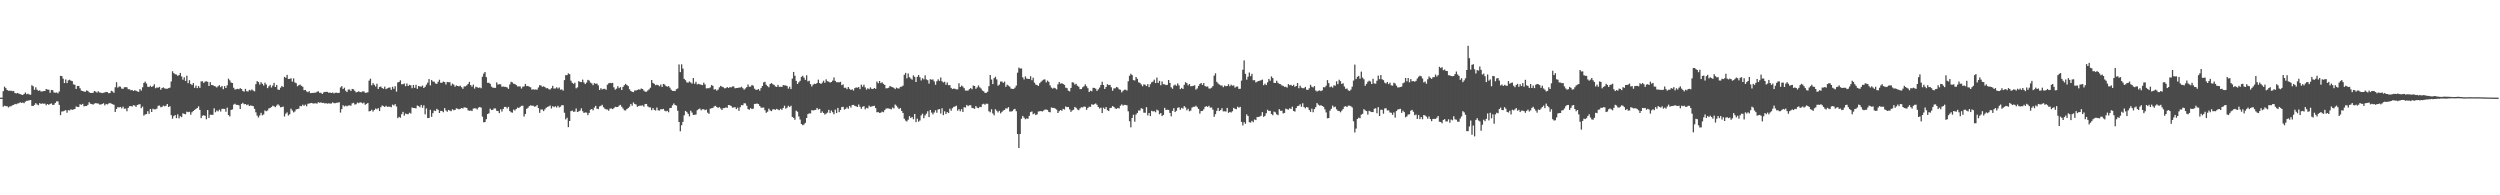 <?xml version="1.0" encoding="UTF-8"?>
<svg xmlns="http://www.w3.org/2000/svg" width="1920" height="150">
  <path d="M0 74.995h1v1.000H0zM1 74.996h1v1.000H1zM2 70.034h1v11.940H2zM3 66.577h1v14.582H3zM4 67.692h1v13.848H4zM5 69.110h1v12.467H5zM6 69.703h1v12.821H6zM7 69.701h1v12.053H7zM8 69.632h1v11.983H8zM9 70.024h1v10.854H9zM10 69.849h1v10.743H10zM11 71.430h1v8.390H11zM12 71.781h1v8.290H12zM13 71.378h1v8.083H13zM14 71.882h1v7.426H14zM15 72.254h1v6.305H15zM16 72.698h1v6.355H16zM17 72.963h1v5.793H17zM18 72.153h1v7.122H18zM19 71.075h1v7.014H19zM20 72.328h1v5.163H20zM21 71.964h1v5.347H21zM22 72.561h1v4.475H22zM23 72.761h1v4.023H23zM24 65.437h1v15.865H24zM25 66.255h1v15.173H25zM26 68.978h1v11.536H26zM27 67.028h1v12.166H27zM28 68.852h1v11.394H28zM29 69.758h1v11.068H29zM30 69.388h1v9.836H30zM31 70.250h1v9.549H31zM32 70.243h1v9.177H32zM33 69.914h1v9.750H33zM34 69.867h1v9.713H34zM35 68.354h1v12.467H35zM36 68.737h1v11.158H36zM37 68.902h1v11.633H37zM38 71.221h1v8.590H38zM39 69.073h1v10.315H39zM40 69.251h1v11.332H40zM41 71.029h1v9.420H41zM42 71.224h1v7.822H42zM43 71.033h1v6.817H43zM44 71.674h1v6.178H44zM45 70.223h1v10.334H45zM46 58.257h1v30.150H46zM47 58.406h1v27.275H47zM48 60.421h1v25.071H48zM49 63.811h1v21.229H49zM50 60.963h1v23.640H50zM51 63.773h1v22.795H51zM52 61.703h1v22.935H52zM53 61.241h1v23.579H53zM54 61.932h1v22.039H54zM55 62.285h1v22.094H55zM56 64.765h1v19.318H56zM57 65.110h1v18.623H57zM58 68.289h1v13.488H58zM59 65.981h1v16.161H59zM60 65.995h1v16.141H60zM61 67.768h1v12.263H61zM62 69.580h1v10.951H62zM63 69.869h1v9.887H63zM64 70.322h1v11.408H64zM65 70.481h1v10.878H65zM66 69.479h1v11.991H66zM67 69.790h1v10.742H67zM68 70.853h1v7.619H68zM69 71.357h1v8.295H69zM70 71.350h1v8.582H70zM71 71.263h1v9.131H71zM72 69.892h1v9.666H72zM73 70.363h1v8.848H73zM74 71.097h1v8.329H74zM75 70.077h1v9.441H75zM76 71.021h1v9.253H76zM77 71.172h1v9.094H77zM78 71.505h1v8.392H78zM79 71.232h1v8.007H79zM80 70.964h1v9.999H80zM81 70.558h1v9.250H81zM82 70.773h1v9.431H82zM83 71.584h1v7.928H83zM84 71.466h1v7.585H84zM85 69.751h1v9.889H85zM86 70.223h1v9.811H86zM87 71.262h1v9.225H87zM88 67.012h1v18.983H88zM89 63.127h1v20.537H89zM90 67.282h1v14.973H90zM91 66.426h1v16.096H91zM92 66.567h1v15.575H92zM93 68.060h1v15.203H93zM94 68.237h1v13.660H94zM95 67.040h1v16.484H95zM96 66.918h1v16.414H96zM97 67.027h1v18.433H97zM98 68.518h1v14.312H98zM99 68.550h1v12.995H99zM100 69.309h1v12.158H100zM101 69.063h1v12.779H101zM102 69.880h1v10.937H102zM103 69.296h1v11.829H103zM104 69.677h1v12.382H104zM105 70.182h1v10.440H105zM106 70.557h1v9.679H106zM107 68.391h1v11.619H107zM108 69.570h1v13.520H108zM109 67.009h1v14.874H109zM110 63.715h1v25.079H110zM111 62.686h1v25.241H111zM112 64.144h1v23.482H112zM113 66.565h1v18.853H113zM114 66.860h1v20.560H114zM115 65.832h1v17.901H115zM116 66.831h1v19.204H116zM117 66.147h1v17.337H117zM118 64.730h1v19.295H118zM119 67.779h1v16.183H119zM120 67.136h1v16.248H120zM121 67.373h1v13.893H121zM122 66.716h1v14.353H122zM123 68.899h1v13.471H123zM124 67.630h1v14.453H124zM125 67.145h1v13.945H125zM126 67.867h1v13.792H126zM127 68.161h1v13.068H127zM128 68.163h1v11.690H128zM129 67.670h1v14.574H129zM130 67.283h1v14.351H130zM131 62.581h1v25.867H131zM132 54.733h1v36.438H132zM133 56.182h1v33.070H133zM134 57.009h1v31.332H134zM135 57.230h1v33.520H135zM136 58.235h1v29.588H136zM137 57.698h1v33.256H137zM138 55.990h1v33.272H138zM139 58.684h1v31.300H139zM140 61.173h1v25.871H140zM141 59.380h1v28.124H141zM142 62.180h1v25.595H142zM143 58.122h1v27.624H143zM144 63.897h1v22.250H144zM145 61.611h1v24.264H145zM146 64.441h1v23.678H146zM147 65.339h1v20.857H147zM148 63.811h1v21.450H148zM149 67.456h1v16.965H149zM150 65.738h1v17.852H150zM151 67.672h1v15.329H151zM152 66.102h1v15.565H152zM153 67.503h1v16.948H153zM154 62.517h1v28.220H154zM155 62.421h1v26.457H155zM156 63.701h1v24.774H156zM157 62.607h1v26.332H157zM158 62.470h1v29.103H158zM159 62.804h1v21.731H159zM160 66.066h1v24.508H160zM161 63.074h1v25.040H161zM162 65.275h1v22.884H162zM163 65.367h1v22.779H163zM164 66.026h1v17.167H164zM165 66.423h1v19.783H165zM166 67.159h1v17.691H166zM167 66.227h1v19.319H167zM168 65.451h1v18.761H168zM169 66.950h1v18.705H169zM170 65.994h1v17.597H170zM171 68.517h1v15.046H171zM172 66.096h1v17.547H172zM173 67.568h1v18.256H173zM174 65.517h1v17.194H174zM175 60.439h1v27.923H175zM176 61.716h1v27.711H176zM177 63.399h1v21.031H177zM178 63.763h1v20.242H178zM179 67.366h1v12.972H179zM180 68.819h1v10.825H180zM181 68.469h1v12.093H181zM182 68.215h1v12.345H182zM183 68.564h1v12.317H183zM184 67.676h1v16.015H184zM185 68.373h1v11.471H185zM186 69.849h1v9.120H186zM187 70.363h1v9.722H187zM188 68.260h1v11.636H188zM189 70.037h1v10.746H189zM190 70.305h1v9.911H190zM191 69.041h1v12.392H191zM192 69.491h1v11.486H192zM193 68.655h1v12.606H193zM194 69.579h1v11.987H194zM195 70.148h1v13.465H195zM196 64.677h1v21.571H196zM197 62.302h1v26.464H197zM198 63.036h1v27.221H198zM199 64.934h1v23.768H199zM200 63.125h1v23.577H200zM201 64.353h1v24.203H201zM202 65.681h1v22.221H202zM203 63.491h1v21.368H203zM204 64.884h1v20.544H204zM205 67.700h1v17.214H205zM206 66.330h1v16.980H206zM207 65.218h1v17.681H207zM208 67.209h1v15.002H208zM209 65.675h1v15.505H209zM210 63.647h1v17.961H210zM211 66.813h1v15.492H211zM212 65.240h1v15.796H212zM213 68.752h1v11.346H213zM214 69.012h1v12.083H214zM215 67.310h1v15.128H215zM216 66.015h1v16.216H216zM217 66.820h1v15.059H217zM218 59.034h1v30.487H218zM219 59.691h1v27.592H219zM220 57.482h1v28.862H220zM221 60.643h1v28.065H221zM222 60.564h1v27.196H222zM223 60.084h1v23.363H223zM224 62.662h1v22.205H224zM225 60.214h1v26.100H225zM226 63.351h1v22.248H226zM227 63.895h1v20.135H227zM228 66.243h1v17.493H228zM229 65.440h1v18.012H229zM230 64.983h1v16.349H230zM231 65.883h1v15.731H231zM232 66.612h1v13.772H232zM233 69.283h1v11.958H233zM234 69.129h1v11.260H234zM235 70.176h1v11.434H235zM236 70.831h1v8.831H236zM237 70.063h1v9.475H237zM238 71.526h1v7.695H238zM239 71.387h1v7.652H239zM240 71.360h1v8.187H240zM241 71.149h1v8.278H241zM242 71.164h1v8.128H242zM243 70.465h1v9.127H243zM244 70.114h1v8.374H244zM245 71.283h1v7.664H245zM246 71.196h1v7.377H246zM247 72.197h1v6.903H247zM248 71.030h1v7.910H248zM249 70.574h1v8.865H249zM250 70.558h1v8.697H250zM251 70.535h1v9.093H251zM252 71.278h1v8.048H252zM253 71.055h1v8.486H253zM254 71.414h1v8.088H254zM255 71.068h1v7.548H255zM256 71.732h1v7.539H256zM257 71.231h1v8.039H257zM258 71.158h1v7.719H258zM259 71.417h1v7.460H259zM260 71.285h1v7.224H260zM261 67.181h1v19.273H261zM262 66.158h1v17.652H262zM263 68.331h1v12.512H263zM264 67.347h1v14.401H264zM265 69.689h1v11.483H265zM266 70.708h1v10.957H266zM267 68.747h1v12.297H267zM268 68.717h1v12.168H268zM269 69.889h1v11.300H269zM270 68.277h1v11.134H270zM271 68.572h1v10.361H271zM272 69.716h1v10.558H272zM273 70.984h1v9.108H273zM274 70.591h1v8.224H274zM275 70.115h1v9.120H275zM276 70.692h1v7.903H276zM277 70.733h1v8.072H277zM278 70.206h1v9.275H278zM279 70.196h1v8.614H279zM280 71.246h1v9.236H280zM281 71.176h1v8.650H281zM282 70.848h1v8.247H282zM283 61.882h1v23.661H283zM284 60.439h1v24.827H284zM285 65.513h1v18.781H285zM286 63.828h1v21.891H286zM287 65.124h1v19.370H287zM288 66.455h1v16.901H288zM289 64.326h1v19.605H289zM290 68.284h1v14.753H290zM291 66.743h1v18.552H291zM292 66.417h1v15.899H292zM293 67.592h1v13.398H293zM294 68.178h1v13.320H294zM295 66.488h1v15.712H295zM296 68.447h1v12.808H296zM297 67.838h1v14.250H297zM298 67.362h1v14.571H298zM299 67.145h1v14.837H299zM300 68.956h1v13.409H300zM301 66.610h1v13.720H301zM302 68.217h1v12.822H302zM303 66.196h1v13.755H303zM304 70.370h1v11.435H304zM305 63.318h1v27.433H305zM306 62.928h1v26.804H306zM307 61.709h1v28.697H307zM308 64.701h1v22.983H308zM309 64.685h1v21.229H309zM310 64.156h1v24.663H310zM311 66.213h1v20.989H311zM312 64.079h1v23.578H312zM313 66.038h1v21.682H313zM314 65.115h1v21.464H314zM315 65.545h1v21.647H315zM316 67.722h1v14.886H316zM317 65.248h1v17.713H317zM318 67.410h1v15.572H318zM319 65.102h1v18.132H319zM320 68.192h1v12.854H320zM321 66.040h1v15.462H321zM322 66.415h1v16.032H322zM323 66.525h1v14.055H323zM324 65.685h1v17.075H324zM325 67.569h1v13.333H325zM326 66.669h1v21.116H326zM327 65.021h1v18.304H327zM328 63.497h1v27.167H328zM329 60.732h1v29.857H329zM330 65.566h1v18.777H330zM331 61.482h1v28.209H331zM332 62.579h1v24.317H332zM333 62.761h1v22.113H333zM334 64.119h1v21.204H334zM335 64.412h1v19.221H335zM336 62.812h1v21.608H336zM337 61.252h1v25.525H337zM338 63.609h1v21.538H338zM339 63.556h1v21.736H339zM340 62.612h1v23.623H340zM341 63.024h1v20.025H341zM342 64.887h1v20.013H342zM343 62.912h1v22.920H343zM344 63.132h1v21.304H344zM345 63.136h1v21.788H345zM346 65.763h1v19.656H346zM347 64.263h1v19.648H347zM348 64.969h1v19.711H348zM349 66.560h1v17.847H349zM350 65.587h1v17.635H350zM351 66.024h1v17.498H351zM352 66.294h1v17.746H352zM353 65.800h1v17.781H353zM354 66.963h1v16.025H354zM355 68.194h1v15.172H355zM356 66.399h1v16.034H356zM357 66.313h1v16.308H357zM358 65.515h1v17.381H358zM359 64.481h1v20.262H359zM360 62.870h1v22.247H360zM361 65.322h1v19.517H361zM362 66.575h1v18.727H362zM363 64.976h1v18.437H363zM364 68.049h1v15.105H364zM365 66.572h1v16.697H365zM366 67.011h1v17.076H366zM367 67.485h1v15.198H367zM368 67.099h1v15.004H368zM369 67.807h1v14.869H369zM370 58.898h1v30.719H370zM371 56.541h1v37.412H371zM372 55.303h1v38.447H372zM373 59.226h1v32.338H373zM374 63.603h1v23.977H374zM375 63.562h1v23.481H375zM376 64.401h1v19.078H376zM377 66.508h1v18.022H377zM378 67.340h1v16.984H378zM379 67.420h1v15.837H379zM380 67.496h1v15.811H380zM381 63.285h1v21.794H381zM382 64.985h1v20.336H382zM383 64.608h1v22.265H383zM384 64.829h1v19.145H384zM385 66.673h1v19.021H385zM386 66.406h1v17.271H386zM387 66.668h1v15.459H387zM388 66.712h1v15.352H388zM389 67.178h1v16.178H389zM390 68.196h1v13.888H390zM391 64.877h1v20.414H391zM392 62.840h1v23.382H392zM393 63.275h1v23.248H393zM394 64.326h1v19.843H394zM395 64.559h1v20.319H395zM396 65.343h1v18.386H396zM397 66.391h1v16.181H397zM398 66.348h1v16.642H398zM399 66.355h1v15.737H399zM400 67.969h1v13.308H400zM401 66.582h1v14.611H401zM402 66.338h1v23.215H402zM403 64.468h1v23.072H403zM404 66.120h1v17.483H404zM405 65.991h1v16.784H405zM406 66.612h1v14.881H406zM407 67.002h1v13.888H407zM408 68.801h1v12.413H408zM409 68.539h1v12.666H409zM410 68.884h1v13.058H410zM411 68.655h1v13.082H411zM412 68.919h1v11.793H412zM413 67.187h1v15.866H413zM414 65.405h1v21.282H414zM415 65.661h1v18.457H415zM416 66.648h1v17.428H416zM417 66.305h1v19.025H417zM418 66.887h1v17.135H418zM419 67.780h1v14.996H419zM420 67.657h1v14.480H420zM421 68.493h1v13.228H421zM422 68.767h1v12.300H422zM423 67.737h1v15.608H423zM424 65.884h1v15.678H424zM425 68.012h1v14.287H425zM426 67.945h1v13.687H426zM427 67.009h1v15.551H427zM428 67.991h1v13.267H428zM429 67.156h1v15.384H429zM430 68.885h1v13.030H430zM431 68.655h1v12.090H431zM432 69.566h1v11.257H432zM433 61.544h1v25.041H433zM434 57.727h1v33.981H434zM435 57.686h1v32.711H435zM436 56.328h1v41.289H436zM437 56.997h1v35.912H437zM438 61.965h1v23.374H438zM439 63.603h1v21.341H439zM440 64.390h1v21.464H440zM441 63.539h1v22.166H441zM442 67.849h1v15.476H442zM443 67.089h1v18.927H443zM444 62.298h1v23.246H444zM445 62.940h1v21.977H445zM446 63.084h1v20.094H446zM447 61.139h1v24.329H447zM448 63.314h1v23.405H448zM449 64.578h1v21.724H449zM450 63.372h1v23.099H450zM451 61.325h1v27.146H451zM452 61.876h1v24.837H452zM453 63.406h1v20.801H453zM454 64.074h1v19.617H454zM455 65.429h1v19.373H455zM456 63.856h1v18.779H456zM457 64.345h1v16.985H457zM458 64.204h1v19.291H458zM459 65.577h1v18.261H459zM460 69.075h1v12.668H460zM461 67.730h1v13.546H461zM462 68.716h1v11.772H462zM463 68.260h1v14.123H463zM464 68.203h1v15.277H464zM465 68.964h1v15.052H465zM466 65.036h1v19.071H466zM467 64.020h1v21.049H467zM468 63.667h1v19.755H468zM469 63.896h1v19.396H469zM470 63.653h1v20.156H470zM471 67.065h1v16.044H471zM472 68.854h1v13.171H472zM473 68.102h1v14.121H473zM474 66.219h1v15.955H474zM475 67.675h1v13.442H475zM476 66.906h1v13.654H476zM477 69.095h1v12.889H477zM478 66.707h1v16.628H478zM479 65.422h1v19.289H479zM480 64.407h1v20.433H480zM481 65.321h1v18.409H481zM482 66.143h1v16.844H482zM483 68.562h1v13.336H483zM484 69.814h1v10.014H484zM485 70.496h1v10.688H485zM486 70.757h1v7.951H486zM487 69.426h1v10.411H487zM488 69.513h1v10.795H488zM489 69.044h1v12.974H489zM490 68.601h1v12.874H490zM491 68.840h1v12.298H491zM492 67.923h1v13.244H492zM493 68.347h1v12.571H493zM494 69.560h1v12.384H494zM495 70.379h1v9.522H495zM496 70.446h1v9.378H496zM497 69.467h1v12.217H497zM498 68.601h1v13.795H498zM499 67.404h1v15.107H499zM500 61.450h1v23.177H500zM501 63.713h1v19.275H501zM502 64.373h1v20.022H502zM503 65.425h1v19.442H503zM504 65.056h1v17.532H504zM505 65.440h1v19.279H505zM506 66.253h1v18.706H506zM507 64.911h1v18.958H507zM508 66.754h1v17.225H508zM509 64.464h1v19.170H509zM510 64.925h1v20.141H510zM511 66.119h1v19.419H511zM512 66.537h1v18.536H512zM513 66.156h1v20.079H513zM514 67.305h1v15.668H514zM515 68.919h1v13.941H515zM516 69.808h1v11.064H516zM517 69.793h1v9.659H517zM518 69.927h1v10.698H518zM519 68.483h1v12.644H519zM520 67.927h1v17.121H520zM521 49.493h1v44.193H521zM522 55.377h1v45.411H522zM523 49.399h1v46.780H523zM524 52.689h1v40.908H524zM525 60.546h1v28.011H525zM526 61.610h1v23.581H526zM527 63.220h1v22.884H527zM528 63.476h1v23.952H528zM529 62.537h1v26.852H529zM530 63.327h1v21.718H530zM531 64.216h1v22.243H531zM532 59.913h1v28.421H532zM533 64.306h1v23.871H533zM534 62.810h1v25.160H534zM535 64.799h1v19.903H535zM536 64.375h1v19.506H536zM537 64.743h1v18.614H537zM538 65.099h1v19.627H538zM539 65.358h1v18.579H539zM540 63.475h1v20.425H540zM541 64.873h1v19.779H541zM542 67.880h1v16.305H542zM543 67.743h1v18.793H543zM544 67.745h1v19.701H544zM545 67.130h1v16.306H545zM546 65.310h1v17.837H546zM547 65.895h1v17.015H547zM548 68.757h1v13.003H548zM549 68.503h1v12.775H549zM550 69.560h1v12.613H550zM551 68.789h1v14.049H551zM552 67.055h1v15.247H552zM553 65.942h1v17.408H553zM554 66.542h1v17.947H554zM555 67.019h1v16.029H555zM556 67.860h1v15.150H556zM557 67.697h1v14.769H557zM558 66.799h1v16.033H558zM559 67.593h1v13.062H559zM560 66.902h1v13.902H560zM561 67.136h1v14.279H561zM562 66.394h1v16.238H562zM563 66.346h1v16.183H563zM564 67.824h1v14.430H564zM565 67.572h1v16.229H565zM566 67.521h1v15.167H566zM567 67.278h1v17.858H567zM568 67.236h1v15.151H568zM569 66.610h1v14.120H569zM570 67.756h1v13.068H570zM571 68.868h1v10.452H571zM572 67.961h1v11.473H572zM573 66.934h1v14.291H573zM574 64.883h1v18.865H574zM575 66.602h1v17.686H575zM576 66.508h1v16.514H576zM577 65.211h1v18.614H577zM578 65.854h1v17.628H578zM579 68.107h1v11.735H579zM580 68.971h1v10.729H580zM581 68.972h1v10.555H581zM582 68.354h1v11.570H582zM583 69.697h1v11.701H583zM584 67.666h1v15.007H584zM585 66.070h1v16.638H585zM586 63.294h1v19.287H586zM587 62.823h1v21.858H587zM588 65.056h1v21.596H588zM589 66.125h1v19.664H589zM590 67.000h1v16.481H590zM591 64.519h1v20.250H591zM592 63.773h1v21.607H592zM593 64.687h1v19.358H593zM594 65.196h1v18.681H594zM595 66.362h1v18.027H595zM596 66.784h1v16.834H596zM597 65.183h1v18.982H597zM598 66.710h1v17.918H598zM599 66.551h1v17.020H599zM600 66.801h1v17.572H600zM601 65.309h1v17.616H601zM602 65.569h1v15.641H602zM603 65.588h1v17.861H603zM604 66.125h1v16.587H604zM605 68.024h1v13.240H605zM606 66.586h1v15.640H606zM607 68.394h1v12.808H607zM608 60.373h1v29.435H608zM609 55.220h1v35.283H609zM610 58.167h1v33.849H610zM611 62.094h1v22.917H611zM612 64.518h1v21.309H612zM613 63.159h1v26.277H613zM614 62.060h1v29.718H614zM615 59.050h1v36.207H615zM616 58.196h1v37.941H616zM617 59.642h1v35.992H617zM618 61.328h1v33.014H618zM619 57.799h1v32.845H619zM620 62.492h1v25.168H620zM621 61.979h1v25.068H621zM622 64.633h1v22.517H622zM623 66.421h1v18.145H623zM624 64.991h1v19.886H624zM625 64.325h1v20.272H625zM626 64.504h1v19.871H626zM627 63.744h1v19.155H627zM628 61.186h1v22.913H628zM629 63.735h1v19.899H629zM630 64.503h1v22.296H630zM631 63.499h1v22.093H631zM632 62.014h1v24.772H632zM633 63.599h1v24.390H633zM634 60.944h1v26.300H634zM635 62.409h1v24.049H635zM636 62.739h1v21.637H636zM637 63.398h1v23.444H637zM638 62.994h1v21.896H638zM639 61.902h1v24.317H639zM640 59.496h1v28.274H640zM641 62.109h1v22.132H641zM642 63.138h1v23.705H642zM643 63.121h1v19.775H643zM644 63.240h1v22.897H644zM645 62.823h1v21.639H645zM646 65.374h1v16.921H646zM647 64.813h1v17.223H647zM648 67.425h1v16.725H648zM649 67.314h1v16.287H649zM650 68.488h1v13.955H650zM651 66.841h1v16.720H651zM652 68.214h1v13.148H652zM653 69.131h1v13.505H653zM654 68.563h1v12.120H654zM655 69.545h1v10.975H655zM656 67.689h1v13.602H656zM657 67.130h1v14.532H657zM658 67.390h1v14.798H658zM659 66.841h1v13.416H659zM660 68.441h1v13.585H660zM661 65.029h1v18.524H661zM662 66.572h1v15.430H662zM663 65.021h1v16.476H663zM664 67.126h1v16.867H664zM665 68.815h1v13.966H665zM666 67.795h1v15.432H666zM667 68.465h1v12.699H667zM668 67.105h1v14.952H668zM669 68.181h1v13.599H669zM670 68.372h1v13.082H670zM671 67.591h1v13.640H671zM672 68.221h1v14.753H672zM673 62.642h1v23.577H673zM674 63.935h1v22.181H674zM675 62.195h1v24.553H675zM676 63.852h1v22.669H676zM677 63.181h1v22.570H677zM678 64.407h1v21.827H678zM679 65.218h1v19.371H679zM680 67.842h1v15.540H680zM681 67.721h1v15.543H681zM682 67.361h1v15.963H682zM683 66.014h1v17.580H683zM684 66.611h1v17.426H684zM685 66.967h1v15.666H685zM686 67.450h1v15.848H686zM687 68.432h1v11.825H687zM688 67.260h1v13.936H688zM689 67.858h1v14.750H689zM690 68.013h1v15.741H690zM691 66.666h1v16.320H691zM692 66.571h1v18.581H692zM693 65.740h1v21.019H693zM694 57.442h1v33.699H694zM695 55.954h1v36.653H695zM696 60.184h1v33.169H696zM697 56.408h1v35.551H697zM698 59.272h1v29.936H698zM699 60.324h1v30.343H699zM700 61.197h1v28.684H700zM701 57.836h1v33.751H701zM702 59.016h1v28.545H702zM703 62.998h1v30.813H703zM704 59.017h1v32.098H704zM705 57.606h1v35.822H705zM706 59.365h1v33.142H706zM707 61.804h1v26.845H707zM708 60.058h1v27.230H708zM709 60.983h1v29.814H709zM710 57.833h1v30.811H710zM711 60.966h1v26.332H711zM712 61.580h1v23.857H712zM713 64.187h1v25.732H713zM714 60.841h1v23.638H714zM715 61.223h1v25.242H715zM716 60.985h1v26.875H716zM717 62.489h1v23.908H717zM718 65.072h1v19.624H718zM719 62.394h1v24.196H719zM720 60.926h1v23.206H720zM721 62.096h1v21.679H721zM722 59.481h1v27.703H722zM723 62.387h1v20.780H723zM724 63.310h1v25.131H724zM725 62.788h1v22.721H725zM726 65.074h1v22.508H726zM727 63.351h1v22.719H727zM728 65.448h1v21.380H728zM729 65.387h1v18.049H729zM730 67.493h1v17.527H730zM731 68.401h1v14.693H731zM732 67.936h1v14.153H732zM733 68.225h1v13.516H733zM734 68.676h1v12.511H734zM735 68.631h1v16.357H735zM736 63.960h1v19.903H736zM737 66.838h1v18.604H737zM738 65.680h1v18.131H738zM739 66.456h1v19.533H739zM740 67.749h1v14.571H740zM741 69.528h1v13.032H741zM742 69.570h1v11.024H742zM743 69.553h1v11.997H743zM744 68.475h1v12.311H744zM745 67.622h1v13.199H745zM746 68.581h1v14.237H746zM747 65.691h1v17.476H747zM748 66.043h1v17.498H748zM749 68.193h1v13.256H749zM750 67.145h1v15.539H750zM751 65.601h1v17.477H751zM752 67.091h1v15.001H752zM753 67.977h1v14.297H753zM754 69.548h1v10.592H754zM755 70.105h1v9.578H755zM756 71.305h1v9.126H756zM757 71.271h1v8.364H757zM758 70.477h1v9.236H758zM759 66.198h1v19.232H759zM760 57.603h1v28.665H760zM761 61.098h1v22.828H761zM762 64.548h1v22.600H762zM763 60.024h1v28.561H763zM764 58.913h1v25.014H764zM765 60.963h1v24.101H765zM766 65.784h1v20.554H766zM767 64.988h1v20.086H767zM768 62.594h1v24.439H768zM769 62.594h1v23.312H769zM770 63.664h1v21.251H770zM771 62.681h1v21.726H771zM772 66.664h1v16.554H772zM773 65.042h1v18.329H773zM774 65.816h1v16.451H774zM775 66.529h1v19.136H775zM776 68.030h1v17.643H776zM777 68.226h1v17.145H777zM778 68.277h1v15.850H778zM779 67.347h1v16.260H779zM780 65.757h1v19.655H780zM781 55.809h1v47.161H781zM782 51.934h1v61.706H782zM783 52.710h1v50.195H783zM784 52.520h1v38.678H784zM785 59.388h1v29.670H785zM786 61.028h1v29.328H786zM787 58.690h1v32.883H787zM788 60.269h1v30.731H788zM789 60.582h1v30.636H789zM790 60.690h1v28.289H790zM791 58.532h1v27.561H791zM792 61.586h1v24.044H792zM793 59.712h1v28.052H793zM794 63.448h1v23.625H794zM795 64.984h1v23.405H795zM796 65.348h1v22.492H796zM797 66.011h1v19.663H797zM798 63.947h1v21.528H798zM799 62.832h1v22.393H799zM800 61.858h1v23.800H800zM801 61.127h1v23.808H801zM802 60.964h1v23.211H802zM803 63.259h1v20.844H803zM804 61.918h1v22.518H804zM805 62.872h1v23.101H805zM806 65.604h1v20.643H806zM807 67.277h1v15.258H807zM808 68.062h1v14.840H808zM809 67.359h1v15.472H809zM810 67.849h1v15.604H810zM811 68.652h1v15.537H811zM812 64.767h1v22.020H812zM813 62.998h1v22.408H813zM814 64.260h1v20.222H814zM815 63.902h1v21.170H815zM816 64.462h1v19.131H816zM817 65.181h1v18.920H817zM818 67.332h1v14.451H818zM819 67.735h1v14.586H819zM820 69.608h1v12.585H820zM821 70.147h1v13.897H821zM822 67.530h1v18.369H822zM823 63.186h1v21.611H823zM824 63.423h1v20.845H824zM825 64.983h1v17.132H825zM826 64.338h1v18.485H826zM827 65.855h1v18.232H827zM828 66.572h1v18.068H828zM829 68.473h1v14.799H829zM830 68.391h1v14.002H830zM831 67.002h1v15.460H831zM832 66.237h1v15.584H832zM833 64.773h1v17.262H833zM834 66.229h1v18.173H834zM835 67.757h1v15.153H835zM836 70.640h1v11.343H836zM837 69.616h1v12.465H837zM838 70.077h1v9.987H838zM839 67.441h1v13.104H839zM840 67.519h1v12.516H840zM841 68.077h1v11.410H841zM842 69.858h1v10.621H842zM843 68.607h1v13.580H843zM844 67.223h1v16.128H844zM845 65.205h1v17.490H845zM846 62.784h1v24.066H846zM847 65.261h1v17.436H847zM848 68.350h1v15.411H848zM849 66.840h1v15.392H849zM850 64.667h1v19.967H850zM851 65.373h1v19.928H851zM852 65.184h1v17.823H852zM853 67.022h1v15.725H853zM854 69.679h1v11.799H854zM855 67.912h1v14.191H855zM856 67.811h1v15.469H856zM857 66.790h1v16.806H857zM858 67.252h1v15.633H858zM859 68.608h1v14.674H859zM860 68.933h1v12.283H860zM861 70.970h1v9.192H861zM862 69.732h1v11.369H862zM863 68.908h1v11.638H863zM864 68.842h1v11.728H864zM865 69.539h1v11.364H865zM866 62.433h1v23.049H866zM867 58.158h1v34.964H867zM868 56.625h1v41.184H868zM869 57.663h1v32.925H869zM870 61.519h1v26.601H870zM871 61.784h1v31.655H871zM872 59.156h1v28.826H872zM873 60.504h1v26.245H873zM874 63.222h1v21.612H874zM875 63.665h1v21.207H875zM876 64.817h1v18.257H876zM877 66.245h1v17.361H877zM878 64.782h1v21.766H878zM879 65.092h1v21.529H879zM880 66.098h1v16.238H880zM881 64.626h1v24.017H881zM882 66.932h1v19.863H882zM883 64.665h1v24.488H883zM884 63.220h1v21.853H884zM885 62.682h1v22.929H885zM886 61.161h1v24.265H886zM887 63.787h1v22.451H887zM888 59.612h1v24.616H888zM889 63.715h1v21.184H889zM890 62.128h1v25.647H890zM891 65.493h1v21.351H891zM892 62.569h1v26.548H892zM893 64.669h1v23.576H893zM894 64.755h1v18.084H894zM895 65.397h1v19.097H895zM896 65.156h1v19.144H896zM897 61.456h1v22.979H897zM898 63.667h1v23.057H898zM899 67.046h1v22.310H899zM900 68.153h1v16.995H900zM901 65.710h1v17.404H901zM902 64.998h1v21.088H902zM903 65.874h1v19.212H903zM904 64.062h1v18.712H904zM905 65.599h1v16.820H905zM906 68.459h1v15.875H906zM907 67.468h1v15.396H907zM908 68.335h1v15.077H908zM909 65.175h1v16.318H909zM910 63.144h1v19.399H910zM911 63.826h1v20.911H911zM912 65.516h1v18.055H912zM913 64.507h1v20.944H913zM914 66.255h1v18.704H914zM915 66.129h1v16.504H915zM916 65.874h1v16.127H916zM917 65.481h1v16.536H917zM918 68.822h1v12.365H918zM919 67.933h1v14.409H919zM920 65.990h1v17.684H920zM921 64.456h1v22.829H921zM922 63.747h1v21.577H922zM923 65.245h1v19.954H923zM924 63.773h1v20.180H924zM925 66.087h1v16.000H925zM926 66.553h1v15.016H926zM927 66.368h1v15.760H927zM928 67.952h1v13.288H928zM929 67.969h1v14.701H929zM930 67.346h1v15.204H930zM931 66.114h1v18.116H931zM932 58.088h1v31.617H932zM933 56.297h1v31.431H933zM934 62.807h1v22.348H934zM935 64.093h1v18.807H935zM936 64.946h1v20.369H936zM937 65.588h1v18.953H937zM938 65.673h1v17.440H938zM939 66.948h1v18.586H939zM940 65.664h1v19.765H940zM941 66.234h1v19.481H941zM942 66.040h1v16.842H942zM943 64.655h1v22.007H943zM944 66.267h1v19.690H944zM945 65.019h1v21.422H945zM946 65.783h1v19.690H946zM947 65.561h1v17.269H947zM948 67.271h1v16.320H948zM949 66.514h1v17.400H949zM950 66.462h1v15.509H950zM951 68.325h1v14.370H951zM952 68.130h1v13.952H952zM953 61.913h1v31.748H953zM954 53.567h1v42.766H954zM955 46.401h1v47.449H955zM956 56.726h1v38.339H956zM957 61.179h1v26.698H957zM958 58.897h1v30.248H958zM959 55.716h1v38.197H959zM960 58.471h1v35.662H960zM961 56.683h1v36.145H961zM962 61.657h1v32.251H962zM963 61.552h1v30.187H963zM964 63.287h1v28.957H964zM965 62.743h1v27.184H965zM966 62.227h1v27.554H966zM967 61.996h1v27.519H967zM968 61.589h1v27.274H968zM969 61.151h1v24.984H969zM970 65.418h1v24.324H970zM971 64.271h1v24.691H971zM972 65.326h1v21.650H972zM973 63.212h1v21.127H973zM974 60.616h1v24.600H974zM975 62.028h1v23.098H975zM976 58.657h1v28.871H976zM977 59.938h1v28.558H977zM978 63.631h1v22.067H978zM979 63.762h1v22.491H979zM980 61.998h1v25.825H980zM981 63.535h1v24.916H981zM982 64.402h1v19.441H982zM983 64.679h1v20.435H983zM984 65.662h1v19.391H984zM985 65.904h1v21.219H985zM986 66.699h1v20.047H986zM987 66.601h1v16.878H987zM988 67.300h1v16.616H988zM989 64.563h1v19.646H989zM990 65.456h1v17.714H990zM991 65.109h1v18.619H991zM992 66.070h1v15.888H992zM993 65.094h1v20.143H993zM994 66.673h1v19.020H994zM995 66.056h1v16.960H995zM996 63.721h1v17.759H996zM997 67.737h1v13.538H997zM998 65.768h1v14.289H998zM999 67.256h1v14.750H999zM1000 67.757h1v11.570H1000zM1001 67.719h1v14.513H1001zM1002 66.706h1v16.504H1002zM1003 68.857h1v13.300H1003zM1004 69.068h1v13.522H1004zM1005 67.771h1v16.728H1005zM1006 65.118h1v20.856H1006zM1007 66.614h1v16.834H1007zM1008 67.182h1v19.043H1008zM1009 66.088h1v17.656H1009zM1010 69.507h1v12.832H1010zM1011 70.304h1v8.860H1011zM1012 69.679h1v10.684H1012zM1013 69.425h1v11.698H1013zM1014 69.989h1v10.801H1014zM1015 69.398h1v12.033H1015zM1016 66.982h1v15.029H1016zM1017 67.084h1v16.859H1017zM1018 65.802h1v20.531H1018zM1019 61.526h1v29.370H1019zM1020 63.841h1v26.847H1020zM1021 66.977h1v18.028H1021zM1022 66.419h1v17.090H1022zM1023 67.215h1v13.875H1023zM1024 65.464h1v16.969H1024zM1025 65.781h1v16.151H1025zM1026 62.444h1v21.547H1026zM1027 64.628h1v20.490H1027zM1028 61.220h1v24.095H1028zM1029 62.339h1v23.940H1029zM1030 64.537h1v20.449H1030zM1031 63.887h1v19.896H1031zM1032 66.387h1v15.510H1032zM1033 68.244h1v13.270H1033zM1034 67.966h1v14.284H1034zM1035 69.390h1v11.742H1035zM1036 69.857h1v11.305H1036zM1037 68.828h1v12.798H1037zM1038 66.543h1v15.968H1038zM1039 61.882h1v31.252H1039zM1040 49.619h1v52.117H1040zM1041 60.786h1v37.999H1041zM1042 58.964h1v32.444H1042zM1043 58.244h1v32.114H1043zM1044 60.399h1v30.397H1044zM1045 55.004h1v33.044H1045zM1046 59.578h1v27.851H1046zM1047 60.884h1v22.973H1047zM1048 65.914h1v18.862H1048zM1049 64.388h1v20.985H1049zM1050 62.757h1v25.255H1050zM1051 61.934h1v23.140H1051zM1052 62.546h1v23.120H1052zM1053 64.509h1v21.540H1053zM1054 60.533h1v25.522H1054zM1055 64.115h1v19.405H1055zM1056 64.258h1v18.901H1056zM1057 62.006h1v25.007H1057zM1058 58.065h1v24.225H1058zM1059 60.778h1v28.323H1059zM1060 57.575h1v26.698H1060zM1061 60.869h1v23.452H1061zM1062 61.539h1v25.797H1062zM1063 63.480h1v19.838H1063zM1064 64.142h1v18.996H1064zM1065 62.948h1v21.894H1065zM1066 64.594h1v20.200H1066zM1067 63.550h1v22.846H1067zM1068 65.528h1v21.091H1068zM1069 65.773h1v22.446H1069zM1070 63.517h1v22.853H1070zM1071 64.136h1v26.196H1071zM1072 65.780h1v19.502H1072zM1073 67.170h1v16.946H1073zM1074 67.112h1v16.770H1074zM1075 66.813h1v16.762H1075zM1076 66.501h1v20.194H1076zM1077 63.956h1v21.046H1077zM1078 63.327h1v22.799H1078zM1079 59.846h1v30.255H1079zM1080 62.459h1v26.948H1080zM1081 59.881h1v28.078H1081zM1082 63.223h1v24.511H1082zM1083 60.709h1v24.347H1083zM1084 62.464h1v21.901H1084zM1085 62.274h1v23.570H1085zM1086 62.753h1v25.777H1086zM1087 62.124h1v25.765H1087zM1088 60.329h1v30.996H1088zM1089 58.909h1v29.458H1089zM1090 58.161h1v33.338H1090zM1091 58.562h1v31.299H1091zM1092 60.246h1v31.368H1092zM1093 63.296h1v25.004H1093zM1094 62.624h1v26.092H1094zM1095 64.323h1v25.291H1095zM1096 60.887h1v30.264H1096zM1097 58.705h1v30.723H1097zM1098 59.735h1v31.719H1098zM1099 60.564h1v32.540H1099zM1100 59.288h1v32.028H1100zM1101 59.226h1v32.068H1101zM1102 57.245h1v34.108H1102zM1103 58.773h1v31.657H1103zM1104 57.727h1v31.381H1104zM1105 51.309h1v42.189H1105zM1106 52.251h1v41.436H1106zM1107 51.610h1v43.085H1107zM1108 53.920h1v38.174H1108zM1109 53.420h1v38.071H1109zM1110 54.463h1v38.830H1110zM1111 54.571h1v38.709H1111zM1112 57.746h1v33.881H1112zM1113 57.899h1v36.355H1113zM1114 58.357h1v33.469H1114zM1115 58.580h1v33.856H1115zM1116 58.324h1v30.991H1116zM1117 56.895h1v34.752H1117zM1118 54.952h1v36.977H1118zM1119 57.181h1v36.285H1119zM1120 58.268h1v35.226H1120zM1121 61.306h1v29.673H1121zM1122 60.058h1v29.320H1122zM1123 63.094h1v22.324H1123zM1124 61.756h1v24.570H1124zM1125 60.114h1v28.046H1125zM1126 53.768h1v46.928H1126zM1127 35.167h1v65.608H1127zM1128 44.698h1v52.443H1128zM1129 53.478h1v39.112H1129zM1130 49.780h1v53.674H1130zM1131 49.322h1v47.087H1131zM1132 53.221h1v51.528H1132zM1133 56.422h1v35.685H1133zM1134 53.793h1v36.998H1134zM1135 54.233h1v38.270H1135zM1136 51.075h1v42.155H1136zM1137 53.677h1v46.713H1137zM1138 57.231h1v38.543H1138zM1139 56.548h1v35.418H1139zM1140 58.595h1v34.493H1140zM1141 63.049h1v28.240H1141zM1142 57.175h1v29.960H1142zM1143 61.937h1v30.513H1143zM1144 60.991h1v25.623H1144zM1145 66.231h1v24.665H1145zM1146 58.342h1v29.486H1146zM1147 58.535h1v36.501H1147zM1148 62.423h1v25.410H1148zM1149 60.214h1v26.354H1149zM1150 59.954h1v27.012H1150zM1151 61.907h1v21.875H1151zM1152 65.563h1v17.097H1152zM1153 64.921h1v19.600H1153zM1154 66.011h1v18.582H1154zM1155 65.180h1v17.149H1155zM1156 65.704h1v17.757H1156zM1157 65.968h1v19.974H1157zM1158 62.235h1v24.196H1158zM1159 64.285h1v20.781H1159zM1160 63.657h1v24.233H1160zM1161 63.378h1v20.883H1161zM1162 65.824h1v18.940H1162zM1163 66.990h1v16.986H1163zM1164 65.205h1v17.778H1164zM1165 64.338h1v20.707H1165zM1166 66.640h1v17.685H1166zM1167 64.675h1v21.396H1167zM1168 66.107h1v18.909H1168zM1169 63.790h1v21.184H1169zM1170 66.584h1v18.749H1170zM1171 61.268h1v25.379H1171zM1172 65.535h1v19.612H1172zM1173 65.997h1v18.180H1173zM1174 67.554h1v18.121H1174zM1175 64.519h1v20.277H1175zM1176 67.584h1v15.266H1176zM1177 65.715h1v16.331H1177zM1178 67.702h1v15.861H1178zM1179 65.088h1v19.889H1179zM1180 64.485h1v22.051H1180zM1181 64.723h1v19.416H1181zM1182 65.320h1v19.204H1182zM1183 67.447h1v15.946H1183zM1184 65.779h1v16.414H1184zM1185 67.930h1v13.184H1185zM1186 68.877h1v14.185H1186zM1187 70.215h1v9.376H1187zM1188 69.836h1v11.533H1188zM1189 67.011h1v15.368H1189zM1190 68.374h1v17.460H1190zM1191 63.992h1v19.901H1191zM1192 54.307h1v37.235H1192zM1193 57.666h1v34.886H1193zM1194 56.197h1v36.150H1194zM1195 60.857h1v29.299H1195zM1196 61.252h1v25.878H1196zM1197 63.276h1v23.552H1197zM1198 63.365h1v23.429H1198zM1199 63.877h1v20.941H1199zM1200 63.789h1v20.849H1200zM1201 66.373h1v16.984H1201zM1202 67.922h1v13.692H1202zM1203 68.853h1v11.859H1203zM1204 68.525h1v12.076H1204zM1205 66.712h1v17.718H1205zM1206 67.427h1v15.423H1206zM1207 68.791h1v12.277H1207zM1208 68.551h1v12.099H1208zM1209 67.007h1v16.690H1209zM1210 65.630h1v19.829H1210zM1211 65.007h1v19.480H1211zM1212 64.536h1v23.312H1212zM1213 53.769h1v39.748H1213zM1214 54.870h1v44.674H1214zM1215 54.846h1v38.025H1215zM1216 57.822h1v33.319H1216zM1217 58.204h1v33.275H1217zM1218 58.242h1v32.461H1218zM1219 61.022h1v28.085H1219zM1220 61.971h1v25.772H1220zM1221 61.150h1v29.075H1221zM1222 59.880h1v31.818H1222zM1223 61.631h1v30.300H1223zM1224 62.923h1v27.524H1224zM1225 66.396h1v20.257H1225zM1226 65.006h1v21.893H1226zM1227 66.633h1v17.700H1227zM1228 62.554h1v21.535H1228zM1229 62.853h1v19.963H1229zM1230 67.837h1v15.008H1230zM1231 66.730h1v15.576H1231zM1232 66.172h1v16.266H1232zM1233 64.365h1v21.722H1233zM1234 65.245h1v20.393H1234zM1235 66.807h1v17.118H1235zM1236 65.204h1v18.079H1236zM1237 64.910h1v19.050H1237zM1238 64.275h1v20.418H1238zM1239 68.555h1v14.231H1239zM1240 69.939h1v10.563H1240zM1241 69.105h1v11.947H1241zM1242 69.655h1v12.805H1242zM1243 68.031h1v14.655H1243zM1244 68.289h1v13.640H1244zM1245 69.227h1v11.610H1245zM1246 66.913h1v14.336H1246zM1247 67.424h1v14.867H1247zM1248 65.257h1v19.270H1248zM1249 65.281h1v18.457H1249zM1250 64.943h1v20.071H1250zM1251 64.212h1v20.645H1251zM1252 66.380h1v15.929H1252zM1253 66.087h1v16.633H1253zM1254 68.135h1v15.127H1254zM1255 66.146h1v17.015H1255zM1256 65.974h1v17.288H1256zM1257 65.949h1v17.891H1257zM1258 66.303h1v18.494H1258zM1259 63.944h1v22.848H1259zM1260 64.666h1v20.584H1260zM1261 63.752h1v19.131H1261zM1262 64.690h1v18.433H1262zM1263 66.725h1v16.145H1263zM1264 64.972h1v19.305H1264zM1265 64.629h1v18.928H1265zM1266 65.272h1v18.829H1266zM1267 62.740h1v24.494H1267zM1268 64.282h1v20.463H1268zM1269 63.651h1v20.229H1269zM1270 66.439h1v18.191H1270zM1271 66.562h1v15.692H1271zM1272 68.785h1v14.723H1272zM1273 68.781h1v12.669H1273zM1274 68.898h1v13.230H1274zM1275 68.994h1v13.701H1275zM1276 69.087h1v12.568H1276zM1277 68.921h1v14.512H1277zM1278 66.412h1v16.232H1278zM1279 68.450h1v15.011H1279zM1280 69.645h1v12.178H1280zM1281 68.898h1v11.502H1281zM1282 68.890h1v13.068H1282zM1283 67.613h1v13.883H1283zM1284 68.080h1v13.270H1284zM1285 66.897h1v14.347H1285zM1286 69.448h1v11.369H1286zM1287 67.773h1v13.498H1287zM1288 68.774h1v12.693H1288zM1289 67.351h1v13.844H1289zM1290 66.311h1v16.879H1290zM1291 68.045h1v13.162H1291zM1292 69.087h1v12.461H1292zM1293 70.170h1v11.006H1293zM1294 68.875h1v13.172H1294zM1295 69.376h1v12.632H1295zM1296 68.395h1v12.875H1296zM1297 68.212h1v13.075H1297zM1298 68.572h1v14.437H1298zM1299 60.226h1v27.089H1299zM1300 52.204h1v49.450H1300zM1301 52.203h1v43.283H1301zM1302 53.079h1v38.172H1302zM1303 53.785h1v37.759H1303zM1304 55.468h1v40.768H1304zM1305 53.580h1v44.348H1305zM1306 60.710h1v37.072H1306zM1307 58.299h1v34.953H1307zM1308 58.036h1v32.078H1308zM1309 61.828h1v26.068H1309zM1310 58.465h1v32.134H1310zM1311 57.471h1v31.633H1311zM1312 60.194h1v29.700H1312zM1313 59.328h1v29.495H1313zM1314 59.963h1v29.937H1314zM1315 60.592h1v30.566H1315zM1316 57.003h1v31.776H1316zM1317 58.545h1v35.544H1317zM1318 59.394h1v31.752H1318zM1319 59.300h1v29.860H1319zM1320 61.815h1v28.929H1320zM1321 61.828h1v27.332H1321zM1322 60.468h1v31.308H1322zM1323 60.763h1v29.315H1323zM1324 60.096h1v32.817H1324zM1325 56.625h1v33.684H1325zM1326 60.391h1v29.604H1326zM1327 60.986h1v29.805H1327zM1328 60.357h1v29.928H1328zM1329 60.774h1v31.216H1329zM1330 61.956h1v28.909H1330zM1331 61.466h1v25.347H1331zM1332 60.530h1v27.924H1332zM1333 59.557h1v30.542H1333zM1334 60.079h1v28.826H1334zM1335 61.703h1v29.432H1335zM1336 59.683h1v28.825H1336zM1337 59.298h1v28.017H1337zM1338 62.958h1v24.446H1338zM1339 60.045h1v31.694H1339zM1340 64.477h1v21.804H1340zM1341 63.060h1v24.118H1341zM1342 62.191h1v24.032H1342zM1343 59.095h1v27.927H1343zM1344 64.811h1v19.813H1344zM1345 67.933h1v14.012H1345zM1346 64.350h1v18.264H1346zM1347 65.252h1v19.619H1347zM1348 63.645h1v22.478H1348zM1349 60.697h1v28.112H1349zM1350 63.004h1v25.483H1350zM1351 61.595h1v26.614H1351zM1352 57.271h1v31.625H1352zM1353 60.309h1v32.933H1353zM1354 60.320h1v29.012H1354zM1355 62.228h1v24.589H1355zM1356 64.860h1v22.910H1356zM1357 64.174h1v22.307H1357zM1358 61.370h1v26.431H1358zM1359 63.751h1v22.611H1359zM1360 65.164h1v20.302H1360zM1361 64.225h1v19.304H1361zM1362 68.382h1v12.727H1362zM1363 65.835h1v17.482H1363zM1364 63.662h1v21.096H1364zM1365 62.539h1v22.147H1365zM1366 62.490h1v22.946H1366zM1367 66.641h1v18.709H1367zM1368 63.492h1v20.909H1368zM1369 63.441h1v20.241H1369zM1370 66.754h1v17.383H1370zM1371 64.181h1v19.209H1371zM1372 63.076h1v22.279H1372zM1373 64.324h1v23.006H1373zM1374 65.843h1v19.572H1374zM1375 65.391h1v19.291H1375zM1376 65.203h1v18.834H1376zM1377 67.546h1v16.961H1377zM1378 67.128h1v16.482H1378zM1379 67.576h1v16.245H1379zM1380 68.712h1v13.531H1380zM1381 67.420h1v14.288H1381zM1382 65.358h1v17.551H1382zM1383 64.376h1v18.149H1383zM1384 64.949h1v16.802H1384zM1385 66.197h1v16.484H1385zM1386 67.683h1v14.221H1386zM1387 69.263h1v11.691H1387zM1388 69.515h1v11.976H1388zM1389 67.211h1v14.910H1389zM1390 66.174h1v17.711H1390zM1391 65.061h1v19.325H1391zM1392 66.544h1v18.590H1392zM1393 66.689h1v16.465H1393zM1394 68.336h1v14.129H1394zM1395 70.442h1v10.065H1395zM1396 70.196h1v10.208H1396zM1397 69.211h1v11.304H1397zM1398 69.680h1v10.334H1398zM1399 67.251h1v13.592H1399zM1400 67.229h1v14.903H1400zM1401 66.818h1v16.634H1401zM1402 67.272h1v16.874H1402zM1403 64.546h1v18.233H1403zM1404 63.952h1v19.531H1404zM1405 63.950h1v19.848H1405zM1406 65.262h1v16.519H1406zM1407 67.402h1v14.069H1407zM1408 68.044h1v13.775H1408zM1409 68.621h1v14.769H1409zM1410 66.933h1v15.765H1410zM1411 66.536h1v15.787H1411zM1412 65.568h1v18.095H1412zM1413 66.977h1v16.402H1413zM1414 67.550h1v17.047H1414zM1415 67.471h1v16.880H1415zM1416 67.387h1v15.250H1416zM1417 67.409h1v13.278H1417zM1418 68.457h1v11.966H1418zM1419 68.110h1v14.212H1419zM1420 66.477h1v17.289H1420zM1421 64.597h1v20.005H1421zM1422 62.012h1v25.720H1422zM1423 62.924h1v22.826H1423zM1424 64.662h1v19.128H1424zM1425 65.932h1v17.504H1425zM1426 67.486h1v15.070H1426zM1427 67.936h1v12.398H1427zM1428 68.212h1v12.558H1428zM1429 66.662h1v15.696H1429zM1430 65.128h1v19.054H1430zM1431 65.178h1v19.509H1431zM1432 64.007h1v20.338H1432zM1433 64.276h1v20.072H1433zM1434 64.559h1v18.002H1434zM1435 66.220h1v14.900H1435zM1436 67.224h1v14.351H1436zM1437 66.258h1v15.693H1437zM1438 67.223h1v14.504H1438zM1439 68.186h1v16.597H1439zM1440 66.589h1v18.591H1440zM1441 69.225h1v15.777H1441zM1442 69.376h1v13.191H1442zM1443 67.388h1v14.135H1443zM1444 65.594h1v16.371H1444zM1445 64.682h1v17.308H1445zM1446 66.146h1v15.849H1446zM1447 66.523h1v17.572H1447zM1448 66.892h1v17.629H1448zM1449 66.561h1v18.675H1449zM1450 65.723h1v19.202H1450zM1451 65.529h1v19.487H1451zM1452 65.561h1v18.027H1452zM1453 67.149h1v16.083H1453zM1454 67.991h1v12.752H1454zM1455 67.879h1v14.877H1455zM1456 68.247h1v13.468H1456zM1457 68.726h1v11.546H1457zM1458 69.002h1v12.574H1458zM1459 69.428h1v10.502H1459zM1460 69.544h1v10.503H1460zM1461 68.120h1v14.044H1461zM1462 65.917h1v17.022H1462zM1463 66.804h1v16.397H1463zM1464 67.496h1v15.918H1464zM1465 68.026h1v14.034H1465zM1466 69.345h1v11.471H1466zM1467 67.707h1v14.638H1467zM1468 67.824h1v15.538H1468zM1469 67.323h1v13.951H1469zM1470 67.790h1v12.704H1470zM1471 68.266h1v12.109H1471zM1472 64.501h1v19.813H1472zM1473 59.266h1v30.610H1473zM1474 57.092h1v32.335H1474zM1475 63.476h1v29.770H1475zM1476 67.010h1v21.323H1476zM1477 65.093h1v21.330H1477zM1478 66.633h1v15.950H1478zM1479 67.730h1v16.955H1479zM1480 65.440h1v22.854H1480zM1481 66.895h1v19.273H1481zM1482 66.902h1v19.651H1482zM1483 67.714h1v17.225H1483zM1484 69.047h1v13.173H1484zM1485 69.399h1v10.876H1485zM1486 68.443h1v11.678H1486zM1487 68.241h1v13.145H1487zM1488 65.474h1v18.306H1488zM1489 67.047h1v15.653H1489zM1490 64.448h1v19.529H1490zM1491 64.553h1v17.305H1491zM1492 65.784h1v15.653H1492zM1493 66.942h1v13.430H1493zM1494 57.877h1v34.153H1494zM1495 62.011h1v29.559H1495zM1496 62.597h1v25.940H1496zM1497 60.665h1v26.640H1497zM1498 64.971h1v21.247H1498zM1499 65.019h1v23.027H1499zM1500 64.707h1v20.606H1500zM1501 66.606h1v18.941H1501zM1502 66.538h1v19.225H1502zM1503 64.961h1v19.390H1503zM1504 62.618h1v23.638H1504zM1505 64.301h1v24.930H1505zM1506 64.242h1v21.164H1506zM1507 66.007h1v22.137H1507zM1508 65.603h1v18.747H1508zM1509 66.233h1v18.019H1509zM1510 62.070h1v23.043H1510zM1511 67.083h1v18.494H1511zM1512 67.234h1v16.539H1512zM1513 68.375h1v17.712H1513zM1514 66.987h1v17.080H1514zM1515 65.878h1v18.731H1515zM1516 57.729h1v37.009H1516zM1517 56.893h1v37.723H1517zM1518 63.354h1v24.709H1518zM1519 61.467h1v29.329H1519zM1520 59.455h1v29.430H1520zM1521 61.129h1v26.774H1521zM1522 62.876h1v22.505H1522zM1523 63.036h1v25.685H1523zM1524 65.717h1v21.635H1524zM1525 64.822h1v21.510H1525zM1526 66.166h1v20.785H1526zM1527 66.538h1v19.657H1527zM1528 66.525h1v18.082H1528zM1529 66.834h1v17.830H1529zM1530 67.325h1v19.420H1530zM1531 68.346h1v15.483H1531zM1532 67.660h1v15.345H1532zM1533 69.526h1v15.317H1533zM1534 69.820h1v13.410H1534zM1535 69.919h1v11.285H1535zM1536 69.316h1v10.969H1536zM1537 67.743h1v15.750H1537zM1538 69.146h1v13.545H1538zM1539 68.639h1v13.387H1539zM1540 68.394h1v12.901H1540zM1541 69.295h1v12.199H1541zM1542 67.630h1v14.359H1542zM1543 68.357h1v10.699H1543zM1544 69.705h1v10.044H1544zM1545 69.336h1v11.348H1545zM1546 68.594h1v11.662H1546zM1547 68.825h1v11.725H1547zM1548 69.517h1v12.148H1548zM1549 68.125h1v12.158H1549zM1550 68.859h1v12.660H1550zM1551 67.981h1v13.829H1551zM1552 69.014h1v12.552H1552zM1553 67.584h1v14.006H1553zM1554 68.999h1v11.422H1554zM1555 69.988h1v11.368H1555zM1556 67.184h1v12.526H1556zM1557 68.903h1v11.507H1557zM1558 67.309h1v14.235H1558zM1559 64.045h1v20.996H1559zM1560 62.114h1v20.606H1560zM1561 69.227h1v12.316H1561zM1562 68.508h1v14.600H1562zM1563 67.296h1v13.690H1563zM1564 68.317h1v13.400H1564zM1565 67.938h1v11.858H1565zM1566 69.611h1v10.506H1566zM1567 69.492h1v10.760H1567zM1568 67.328h1v12.354H1568zM1569 69.433h1v9.836H1569zM1570 69.560h1v10.938H1570zM1571 69.165h1v10.809H1571zM1572 68.321h1v12.516H1572zM1573 69.194h1v12.822H1573zM1574 69.000h1v12.873H1574zM1575 65.138h1v18.719H1575zM1576 64.480h1v18.404H1576zM1577 66.669h1v15.733H1577zM1578 69.377h1v14.929H1578zM1579 69.226h1v12.305H1579zM1580 57.729h1v31.177H1580zM1581 56.728h1v40.018H1581zM1582 56.102h1v33.496H1582zM1583 60.520h1v30.023H1583zM1584 61.989h1v30.157H1584zM1585 63.297h1v26.657H1585zM1586 61.065h1v27.681H1586zM1587 64.916h1v25.640H1587zM1588 60.031h1v27.009H1588zM1589 61.358h1v26.366H1589zM1590 63.753h1v28.493H1590zM1591 61.019h1v26.694H1591zM1592 60.863h1v26.199H1592zM1593 65.818h1v24.695H1593zM1594 65.729h1v19.612H1594zM1595 65.704h1v21.205H1595zM1596 67.830h1v18.271H1596zM1597 64.975h1v21.093H1597zM1598 64.837h1v19.034H1598zM1599 64.557h1v23.042H1599zM1600 67.123h1v19.237H1600zM1601 65.414h1v26.106H1601zM1602 49.226h1v40.595H1602zM1603 50.683h1v41.417H1603zM1604 48.279h1v47.301H1604zM1605 52.093h1v42.159H1605zM1606 52.470h1v40.621H1606zM1607 54.748h1v36.844H1607zM1608 54.644h1v36.248H1608zM1609 55.349h1v35.085H1609zM1610 54.594h1v35.926H1610zM1611 55.259h1v35.473H1611zM1612 56.434h1v34.518H1612zM1613 57.785h1v31.831H1613zM1614 57.218h1v32.453H1614zM1615 58.352h1v32.587H1615zM1616 61.019h1v30.679H1616zM1617 61.980h1v26.521H1617zM1618 64.191h1v22.266H1618zM1619 66.289h1v22.424H1619zM1620 66.365h1v20.399H1620zM1621 65.607h1v19.089H1621zM1622 67.555h1v17.556H1622zM1623 59.879h1v28.659H1623zM1624 52.158h1v44.826H1624zM1625 58.857h1v32.755H1625zM1626 58.537h1v31.511H1626zM1627 59.675h1v30.864H1627zM1628 59.254h1v29.609H1628zM1629 62.266h1v23.562H1629zM1630 63.480h1v23.105H1630zM1631 65.164h1v18.166H1631zM1632 64.771h1v20.794H1632zM1633 63.812h1v25.350H1633zM1634 63.622h1v21.158H1634zM1635 62.625h1v20.549H1635zM1636 64.723h1v16.825H1636zM1637 65.384h1v17.686H1637zM1638 66.461h1v18.325H1638zM1639 66.988h1v15.549H1639zM1640 66.375h1v15.439H1640zM1641 66.423h1v17.353H1641zM1642 68.709h1v15.807H1642zM1643 67.714h1v14.222H1643zM1644 69.300h1v11.477H1644zM1645 65.887h1v18.561H1645zM1646 63.320h1v23.599H1646zM1647 63.302h1v22.221H1647zM1648 67.501h1v13.149H1648zM1649 68.372h1v13.107H1649zM1650 69.161h1v11.306H1650zM1651 66.546h1v15.626H1651zM1652 70.239h1v10.084H1652zM1653 69.825h1v11.824H1653zM1654 69.443h1v13.293H1654zM1655 68.826h1v12.217H1655zM1656 69.556h1v10.587H1656zM1657 70.770h1v10.248H1657zM1658 70.720h1v10.423H1658zM1659 69.869h1v10.614H1659zM1660 70.357h1v12.096H1660zM1661 63.237h1v20.791H1661zM1662 63.120h1v25.791H1662zM1663 64.284h1v23.270H1663zM1664 67.644h1v17.358H1664zM1665 66.846h1v17.692H1665zM1666 59.503h1v25.803H1666zM1667 59.478h1v35.601H1667zM1668 53.702h1v38.443H1668zM1669 58.531h1v31.668H1669zM1670 58.711h1v29.567H1670zM1671 58.604h1v31.824H1671zM1672 62.603h1v26.476H1672zM1673 59.101h1v26.461H1673zM1674 64.125h1v19.963H1674zM1675 65.128h1v18.975H1675zM1676 65.225h1v17.435H1676zM1677 65.561h1v17.417H1677zM1678 64.030h1v21.249H1678zM1679 61.849h1v25.536H1679zM1680 64.033h1v23.770H1680zM1681 64.805h1v21.948H1681zM1682 65.459h1v17.983H1682zM1683 63.580h1v20.115H1683zM1684 65.560h1v17.993H1684zM1685 66.782h1v16.369H1685zM1686 66.858h1v14.351H1686zM1687 68.167h1v14.343H1687zM1688 57.731h1v24.979H1688zM1689 56.301h1v33.249H1689zM1690 53.008h1v34.407H1690zM1691 59.729h1v28.848H1691zM1692 59.760h1v27.759H1692zM1693 59.616h1v26.202H1693zM1694 62.532h1v28.154H1694zM1695 63.725h1v22.847H1695zM1696 62.207h1v22.704H1696zM1697 60.546h1v25.656H1697zM1698 64.006h1v19.852H1698zM1699 64.225h1v21.225H1699zM1700 62.592h1v22.759H1700zM1701 64.438h1v21.036H1701zM1702 65.834h1v18.804H1702zM1703 65.988h1v17.898H1703zM1704 66.138h1v17.640H1704zM1705 68.398h1v16.141H1705zM1706 68.159h1v14.071H1706zM1707 69.009h1v12.769H1707zM1708 69.238h1v11.653H1708zM1709 69.093h1v11.562H1709zM1710 59.160h1v28.803H1710zM1711 60.277h1v28.104H1711zM1712 60.026h1v26.986H1712zM1713 63.848h1v21.646H1713zM1714 64.813h1v20.041H1714zM1715 66.916h1v17.054H1715zM1716 66.077h1v17.533H1716zM1717 66.707h1v17.432H1717zM1718 67.283h1v17.158H1718zM1719 65.887h1v16.021H1719zM1720 66.698h1v17.429H1720zM1721 64.595h1v21.195H1721zM1722 64.323h1v19.662H1722zM1723 66.482h1v20.612H1723zM1724 66.800h1v18.213H1724zM1725 64.688h1v18.921H1725zM1726 65.914h1v16.725H1726zM1727 66.263h1v17.539H1727zM1728 68.792h1v14.179H1728zM1729 67.503h1v14.984H1729zM1730 66.406h1v15.974H1730zM1731 64.953h1v18.894H1731zM1732 58.420h1v27.159H1732zM1733 63.138h1v23.331H1733zM1734 65.069h1v21.790H1734zM1735 63.373h1v21.934H1735zM1736 64.591h1v18.496H1736zM1737 65.655h1v18.974H1737zM1738 66.712h1v17.260H1738zM1739 64.962h1v17.474H1739zM1740 69.341h1v13.924H1740zM1741 68.766h1v15.209H1741zM1742 67.579h1v13.191H1742zM1743 66.981h1v13.824H1743zM1744 69.676h1v11.148H1744zM1745 69.415h1v10.482H1745zM1746 68.447h1v11.511H1746zM1747 68.955h1v13.039H1747zM1748 64.685h1v18.413H1748zM1749 65.606h1v18.144H1749zM1750 68.014h1v14.101H1750zM1751 68.522h1v14.301H1751zM1752 67.488h1v16.165H1752zM1753 57.632h1v37.238H1753zM1754 59.887h1v36.311H1754zM1755 61.974h1v32.183H1755zM1756 57.760h1v33.702H1756zM1757 62.506h1v28.440H1757zM1758 62.856h1v29.041H1758zM1759 63.581h1v26.360H1759zM1760 66.232h1v25.587H1760zM1761 64.451h1v23.651H1761zM1762 65.161h1v19.123H1762zM1763 66.518h1v19.329H1763zM1764 62.439h1v24.526H1764zM1765 60.480h1v23.588H1765zM1766 63.810h1v24.561H1766zM1767 65.792h1v19.685H1767zM1768 64.605h1v20.610H1768zM1769 65.581h1v20.058H1769zM1770 64.135h1v18.079H1770zM1771 63.135h1v20.753H1771zM1772 63.031h1v22.802H1772zM1773 64.622h1v20.933H1773zM1774 62.750h1v20.014H1774zM1775 59.069h1v30.598H1775zM1776 61.029h1v29.195H1776zM1777 61.281h1v25.298H1777zM1778 60.410h1v27.812H1778zM1779 58.173h1v31.304H1779zM1780 61.071h1v26.342H1780zM1781 59.922h1v26.805H1781zM1782 65.025h1v20.972H1782zM1783 60.951h1v26.048H1783zM1784 61.230h1v26.192H1784zM1785 60.840h1v23.553H1785zM1786 60.774h1v26.519H1786zM1787 63.680h1v23.079H1787zM1788 62.872h1v24.666H1788zM1789 65.606h1v19.166H1789zM1790 64.158h1v17.595H1790zM1791 65.357h1v17.506H1791zM1792 67.762h1v15.517H1792zM1793 65.455h1v16.448H1793zM1794 66.707h1v14.414H1794zM1795 67.270h1v15.103H1795zM1796 63.456h1v25.643H1796zM1797 62.262h1v25.662H1797zM1798 61.493h1v23.266H1798zM1799 63.062h1v21.837H1799zM1800 66.711h1v15.944H1800zM1801 65.819h1v15.031H1801zM1802 66.231h1v14.663H1802zM1803 66.874h1v15.694H1803zM1804 66.659h1v13.917H1804zM1805 68.598h1v11.685H1805zM1806 70.782h1v8.344H1806zM1807 69.101h1v11.618H1807zM1808 69.341h1v11.610H1808zM1809 70.367h1v10.030H1809zM1810 69.524h1v11.598H1810zM1811 69.540h1v10.846H1811zM1812 70.274h1v8.824H1812zM1813 70.670h1v9.046H1813zM1814 70.642h1v9.134H1814zM1815 70.640h1v10.734H1815zM1816 69.548h1v9.775H1816zM1817 70.417h1v8.720H1817zM1818 71.023h1v7.991H1818zM1819 69.598h1v9.123H1819zM1820 70.723h1v9.438H1820zM1821 69.962h1v9.735H1821zM1822 69.833h1v10.238H1822zM1823 70.043h1v9.941H1823zM1824 70.650h1v9.850H1824zM1825 71.700h1v8.288H1825zM1826 71.008h1v8.853H1826zM1827 71.259h1v8.251H1827zM1828 71.384h1v8.794H1828zM1829 70.955h1v8.479H1829zM1830 71.922h1v6.587H1830zM1831 71.369h1v6.692H1831zM1832 72.205h1v6.120H1832zM1833 72.208h1v5.903H1833zM1834 72.593h1v5.507H1834zM1835 72.615h1v5.190H1835zM1836 72.561h1v5.013H1836zM1837 72.354h1v4.701H1837zM1838 72.099h1v4.919H1838zM1839 72.069h1v5.251H1839zM1840 72.237h1v5.036H1840zM1841 71.804h1v5.921H1841zM1842 72.253h1v5.012H1842zM1843 72.327h1v4.789H1843zM1844 72.423h1v4.372H1844zM1845 72.170h1v4.602H1845zM1846 72.160h1v4.745H1846zM1847 72.629h1v4.787H1847zM1848 72.402h1v4.694H1848zM1849 72.439h1v4.900H1849zM1850 72.477h1v4.735H1850zM1851 72.614h1v5.056H1851zM1852 72.710h1v4.227H1852zM1853 72.462h1v4.724H1853zM1854 72.703h1v4.657H1854zM1855 73.000h1v3.893H1855zM1856 72.865h1v4.042H1856zM1857 73.298h1v3.480H1857zM1858 72.921h1v4.225H1858zM1859 73.246h1v3.552H1859zM1860 73.193h1v3.739H1860zM1861 73.026h1v3.739H1861zM1862 73.288h1v3.322H1862zM1863 73.480h1v2.841H1863zM1864 73.602h1v2.818H1864zM1865 73.683h1v2.478H1865zM1866 73.907h1v2.322H1866zM1867 74.030h1v1.966H1867zM1868 74.052h1v2.140H1868zM1869 73.801h1v2.257H1869zM1870 73.818h1v2.183H1870zM1871 74.102h1v1.805H1871zM1872 74.214h1v1.573H1872zM1873 74.325h1v1.536H1873zM1874 74.370h1v1.285H1874zM1875 74.427h1v1.248H1875zM1876 74.265h1v1.414H1876zM1877 74.259h1v1.449H1877zM1878 74.216h1v1.565H1878zM1879 74.298h1v1.442H1879zM1880 74.296h1v1.298H1880zM1881 74.371h1v1.236H1881zM1882 74.371h1v1.113H1882zM1883 74.536h1v1.000H1883zM1884 74.495h1v1.003H1884zM1885 74.487h1v1.080H1885zM1886 74.427h1v1.110H1886zM1887 74.332h1v1.148H1887zM1888 74.327h1v1.141H1888zM1889 74.515h1v1.000H1889zM1890 74.517h1v1.000H1890zM1891 74.657h1v1.000H1891zM1892 74.712h1v1.000H1892zM1893 74.707h1v1.000H1893zM1894 74.699h1v1.000H1894zM1895 74.683h1v1.000H1895zM1896 74.619h1v1.000H1896zM1897 74.663h1v1.000H1897zM1898 74.636h1v1.000H1898zM1899 74.677h1v1.000H1899zM1900 74.689h1v1.000H1900zM1901 74.673h1v1.000H1901zM1902 74.698h1v1.000H1902zM1903 74.652h1v1.000H1903zM1904 74.688h1v1.000H1904zM1905 74.727h1v1.000H1905zM1906 74.734h1v1.000H1906zM1907 74.767h1v1.000H1907zM1908 74.810h1v1.000H1908zM1909 74.839h1v1.000H1909zM1910 74.840h1v1.000H1910zM1911 74.898h1v1.000H1911zM1912 74.895h1v1.000H1912zM1913 74.926h1v1.000H1913zM1914 74.947h1v1.000H1914zM1915 74.956h1v1.000H1915zM1916 74.961h1v1.000H1916zM1917 74.983h1v1.000H1917zM1918 74.993h1v1.000H1918zM1919 150.000h1v1.000H1919z" fill="#4a4a4a"></path>
</svg>
